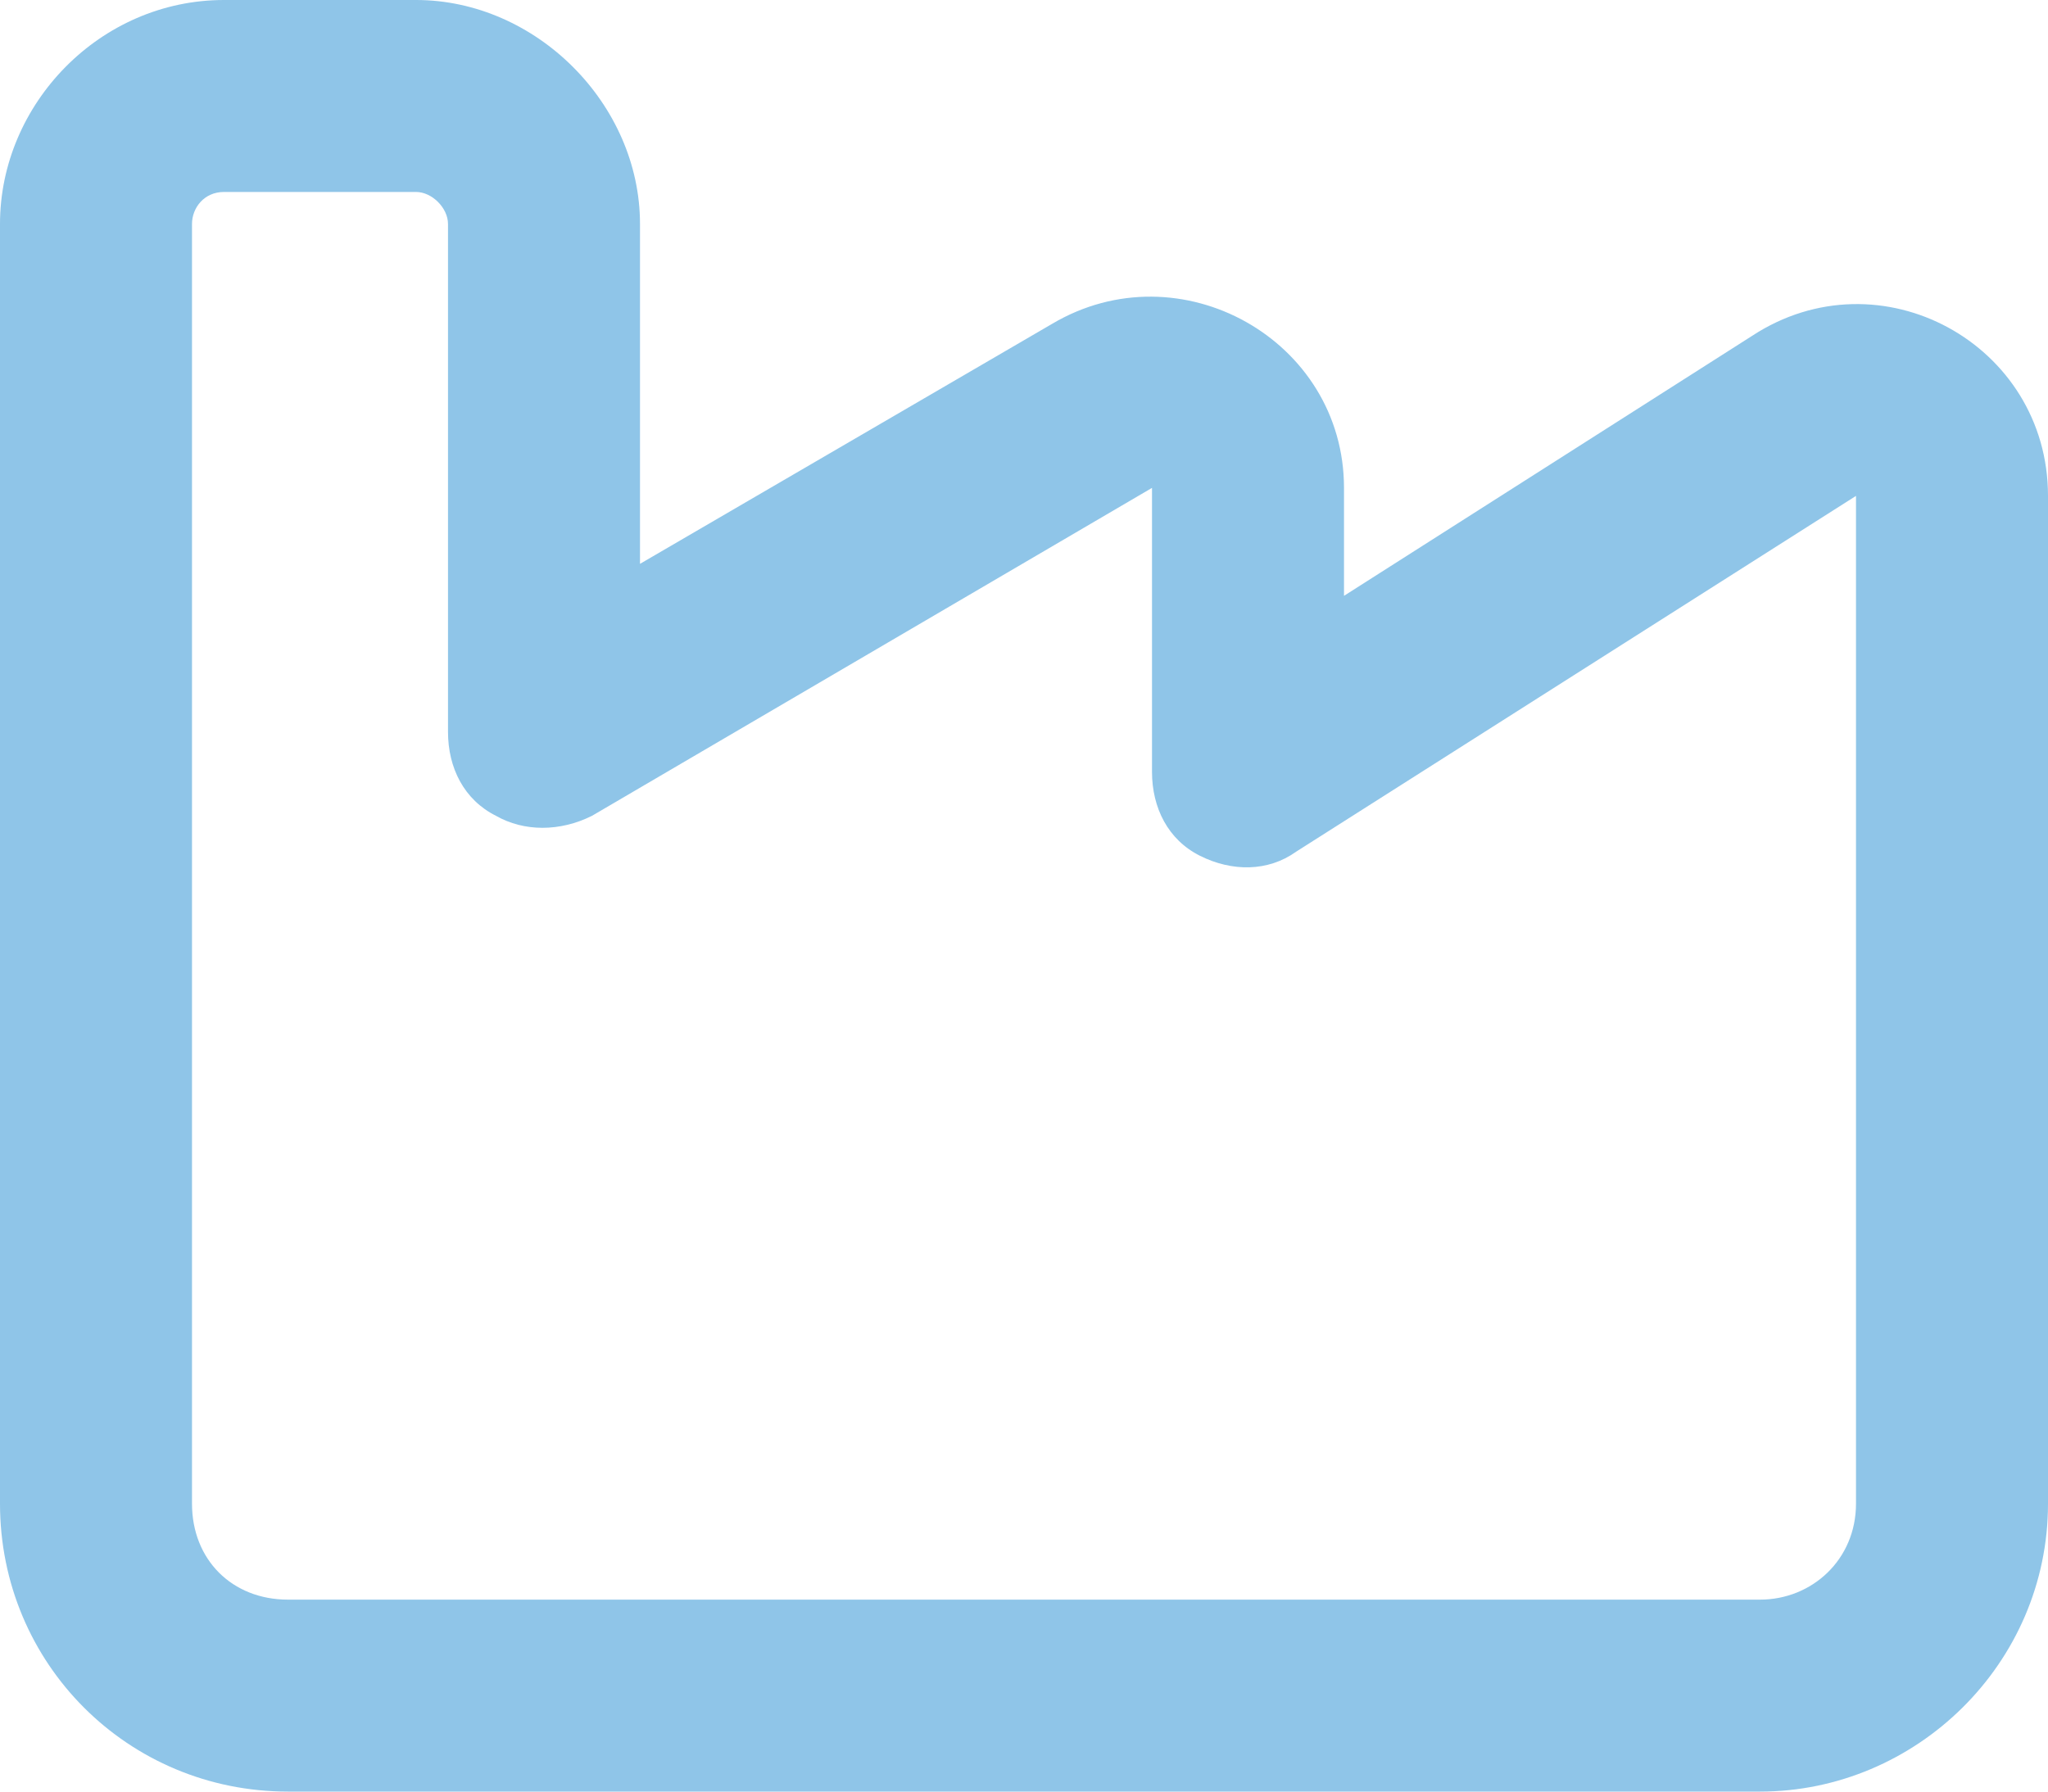 <svg width="32" height="28" viewBox="0 0 32 28" fill="none" xmlns="http://www.w3.org/2000/svg">
<path d="M0 3.5C0 1.625 1.562 0 3.5 0H6.5C8.375 0 10 1.625 10 3.5V8.812L16.438 5.062C18.438 3.875 21 5.312 21 7.625V9.312L27.375 5.25C29.375 3.938 32 5.375 32 7.75V23.5C32 26 29.938 28 27.5 28H4.5C2 28 0 26 0 23.5V3.5ZM3.5 3C3.188 3 3 3.25 3 3.5V23.5C3 24.375 3.625 25 4.5 25H27.5C28.312 25 29 24.375 29 23.5V7.75L20.25 13.312C19.812 13.625 19.25 13.625 18.75 13.375C18.25 13.125 18 12.625 18 12.062V7.625L9.25 12.75C8.75 13 8.188 13 7.75 12.75C7.25 12.5 7 12 7 11.438V3.5C7 3.25 6.75 3 6.5 3H3.5Z" fill="#8FC5E8"/>
</svg>
